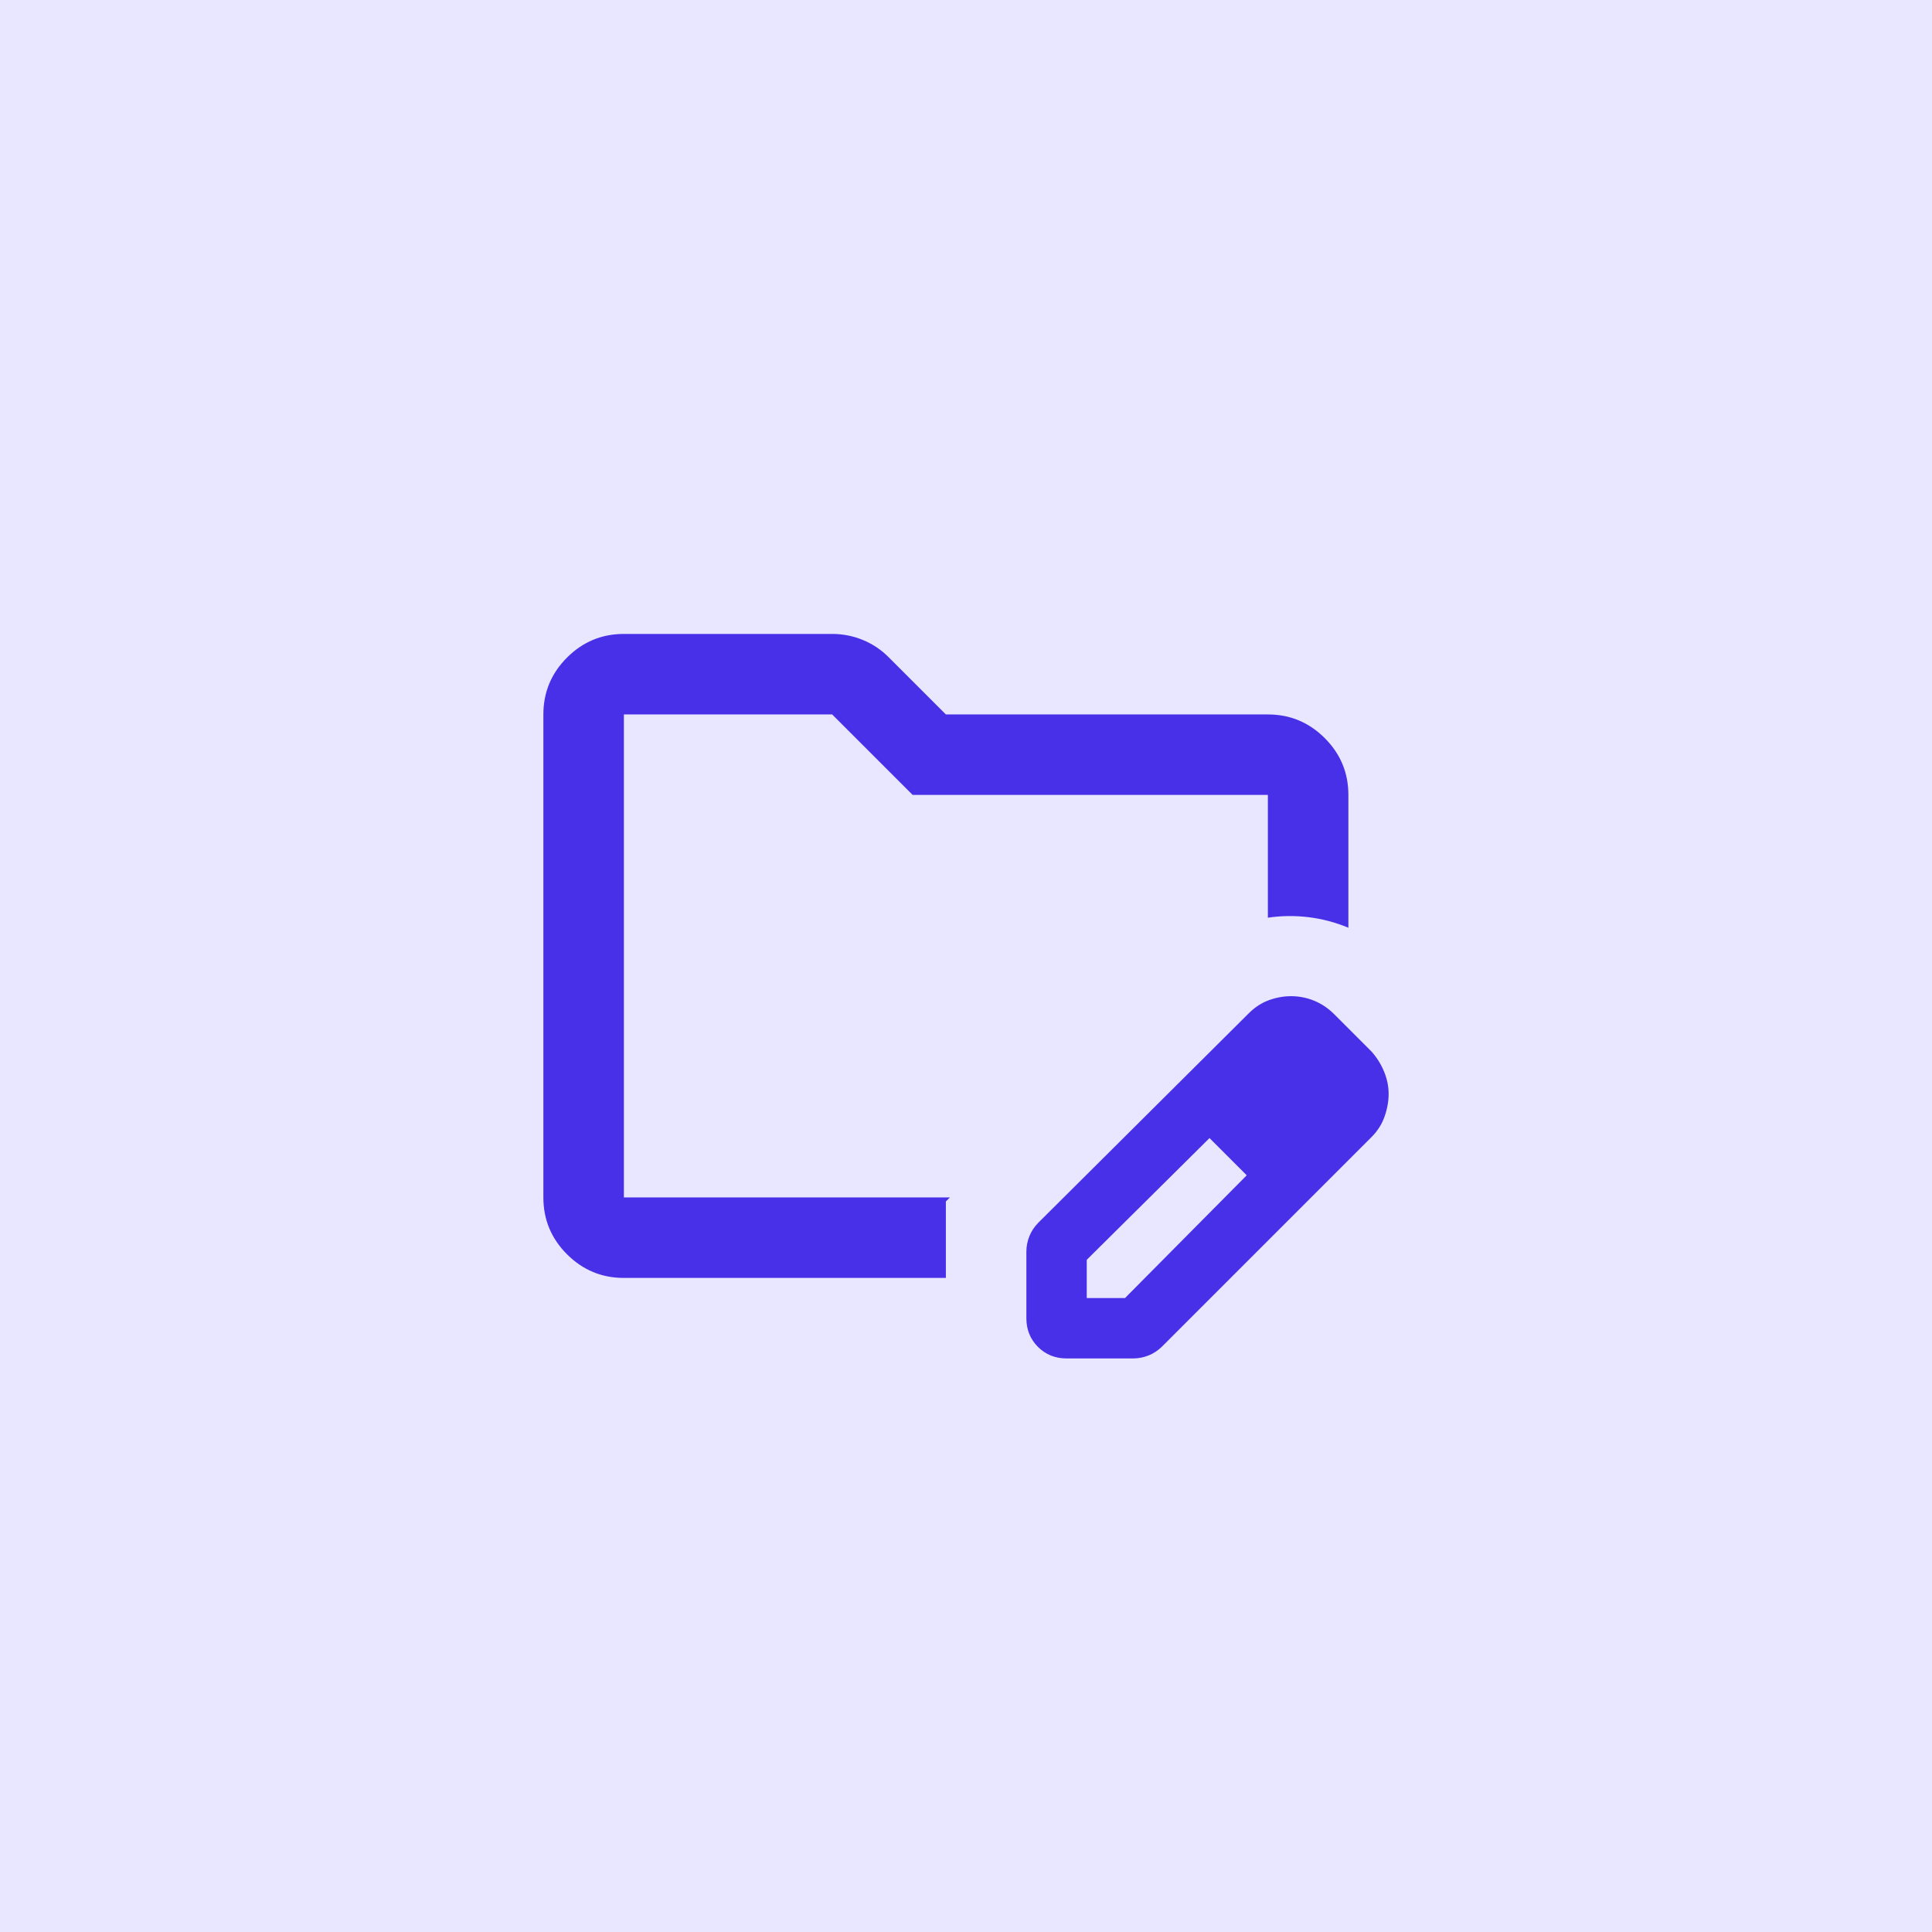<svg width="64" height="64" viewBox="0 0 64 64" fill="none" xmlns="http://www.w3.org/2000/svg">
<rect width="64" height="64" fill="#E9E6FF"/>
<path d="M20.667 42.333C19.933 42.333 19.306 42.072 18.783 41.55C18.261 41.028 18 40.4 18 39.667V23.667C18 22.933 18.261 22.306 18.783 21.783C19.306 21.261 19.933 21 20.667 21H27.567C27.922 21 28.261 21.067 28.583 21.2C28.906 21.333 29.189 21.522 29.433 21.767L31.333 23.667H42C42.733 23.667 43.361 23.928 43.883 24.45C44.406 24.972 44.667 25.6 44.667 26.333V30.733C44.244 30.556 43.806 30.439 43.35 30.383C42.894 30.328 42.444 30.333 42 30.4V26.333H30.233L27.567 23.667H20.667V39.667H31.467L31.333 39.8V42.333H20.667ZM34 43.667V41.467C34 41.289 34.033 41.117 34.1 40.95C34.167 40.783 34.267 40.633 34.4 40.5L41.367 33.567C41.567 33.367 41.789 33.222 42.033 33.133C42.278 33.044 42.522 33 42.767 33C43.033 33 43.289 33.05 43.533 33.15C43.778 33.25 44 33.4 44.2 33.6L45.433 34.833C45.611 35.033 45.75 35.256 45.85 35.5C45.95 35.744 46 35.989 46 36.233C46 36.478 45.956 36.728 45.867 36.983C45.778 37.239 45.633 37.467 45.433 37.667L38.5 44.6C38.367 44.733 38.217 44.833 38.05 44.9C37.883 44.967 37.711 45 37.533 45H35.333C34.956 45 34.639 44.872 34.383 44.617C34.128 44.361 34 44.044 34 43.667ZM36 43H37.267L41.3 38.933L40.7 38.3L40.067 37.7L36 41.733V43ZM40.7 38.3L40.067 37.7L41.3 38.933L40.7 38.3Z" fill="#4730E7"/>
</svg>
